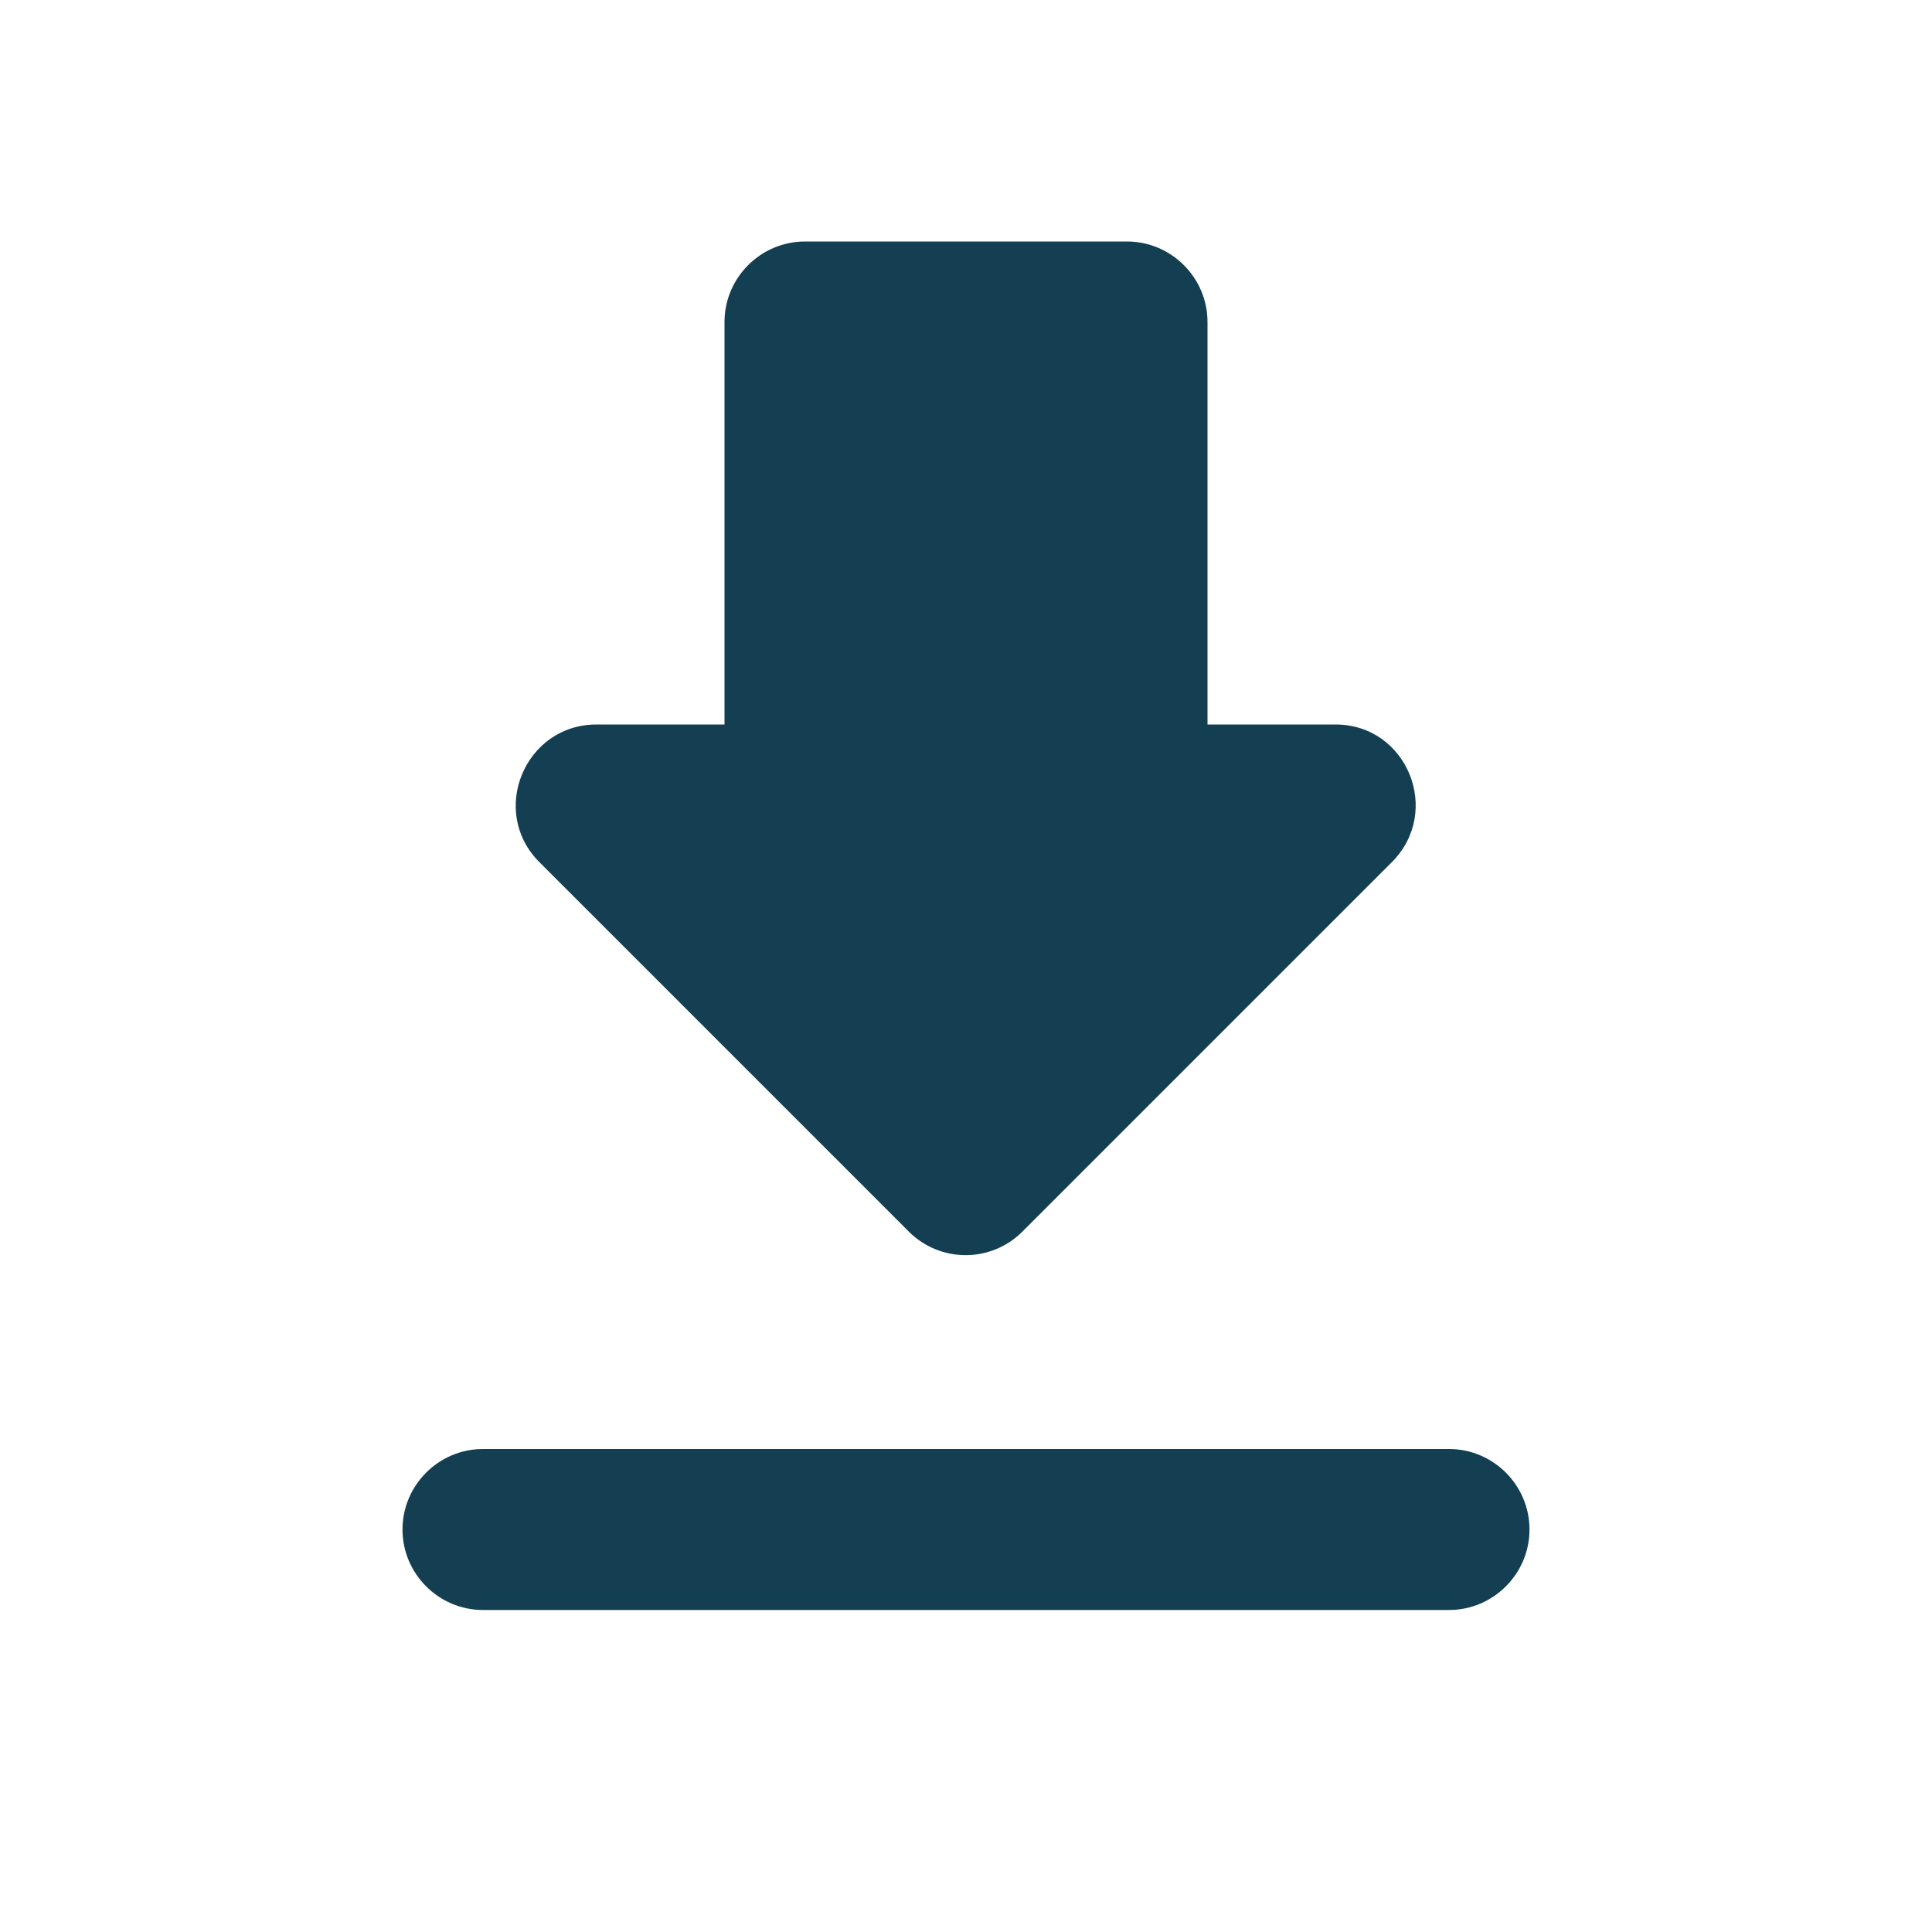 <svg width="15" height="15" viewBox="0 0 15 15" fill="none" xmlns="http://www.w3.org/2000/svg">
<path d="M10.369 5.625H9.375V2.5C9.375 2.156 9.094 1.875 8.75 1.875H6.25C5.906 1.875 5.625 2.156 5.625 2.5V5.625H4.631C4.075 5.625 3.794 6.3 4.188 6.694L7.056 9.562C7.3 9.806 7.694 9.806 7.938 9.562L10.806 6.694C11.2 6.3 10.925 5.625 10.369 5.625ZM3.125 11.875C3.125 12.219 3.406 12.5 3.75 12.5H11.25C11.594 12.5 11.875 12.219 11.875 11.875C11.875 11.531 11.594 11.25 11.25 11.25H3.75C3.406 11.25 3.125 11.531 3.125 11.875Z" fill="#143F52"/>
</svg>
